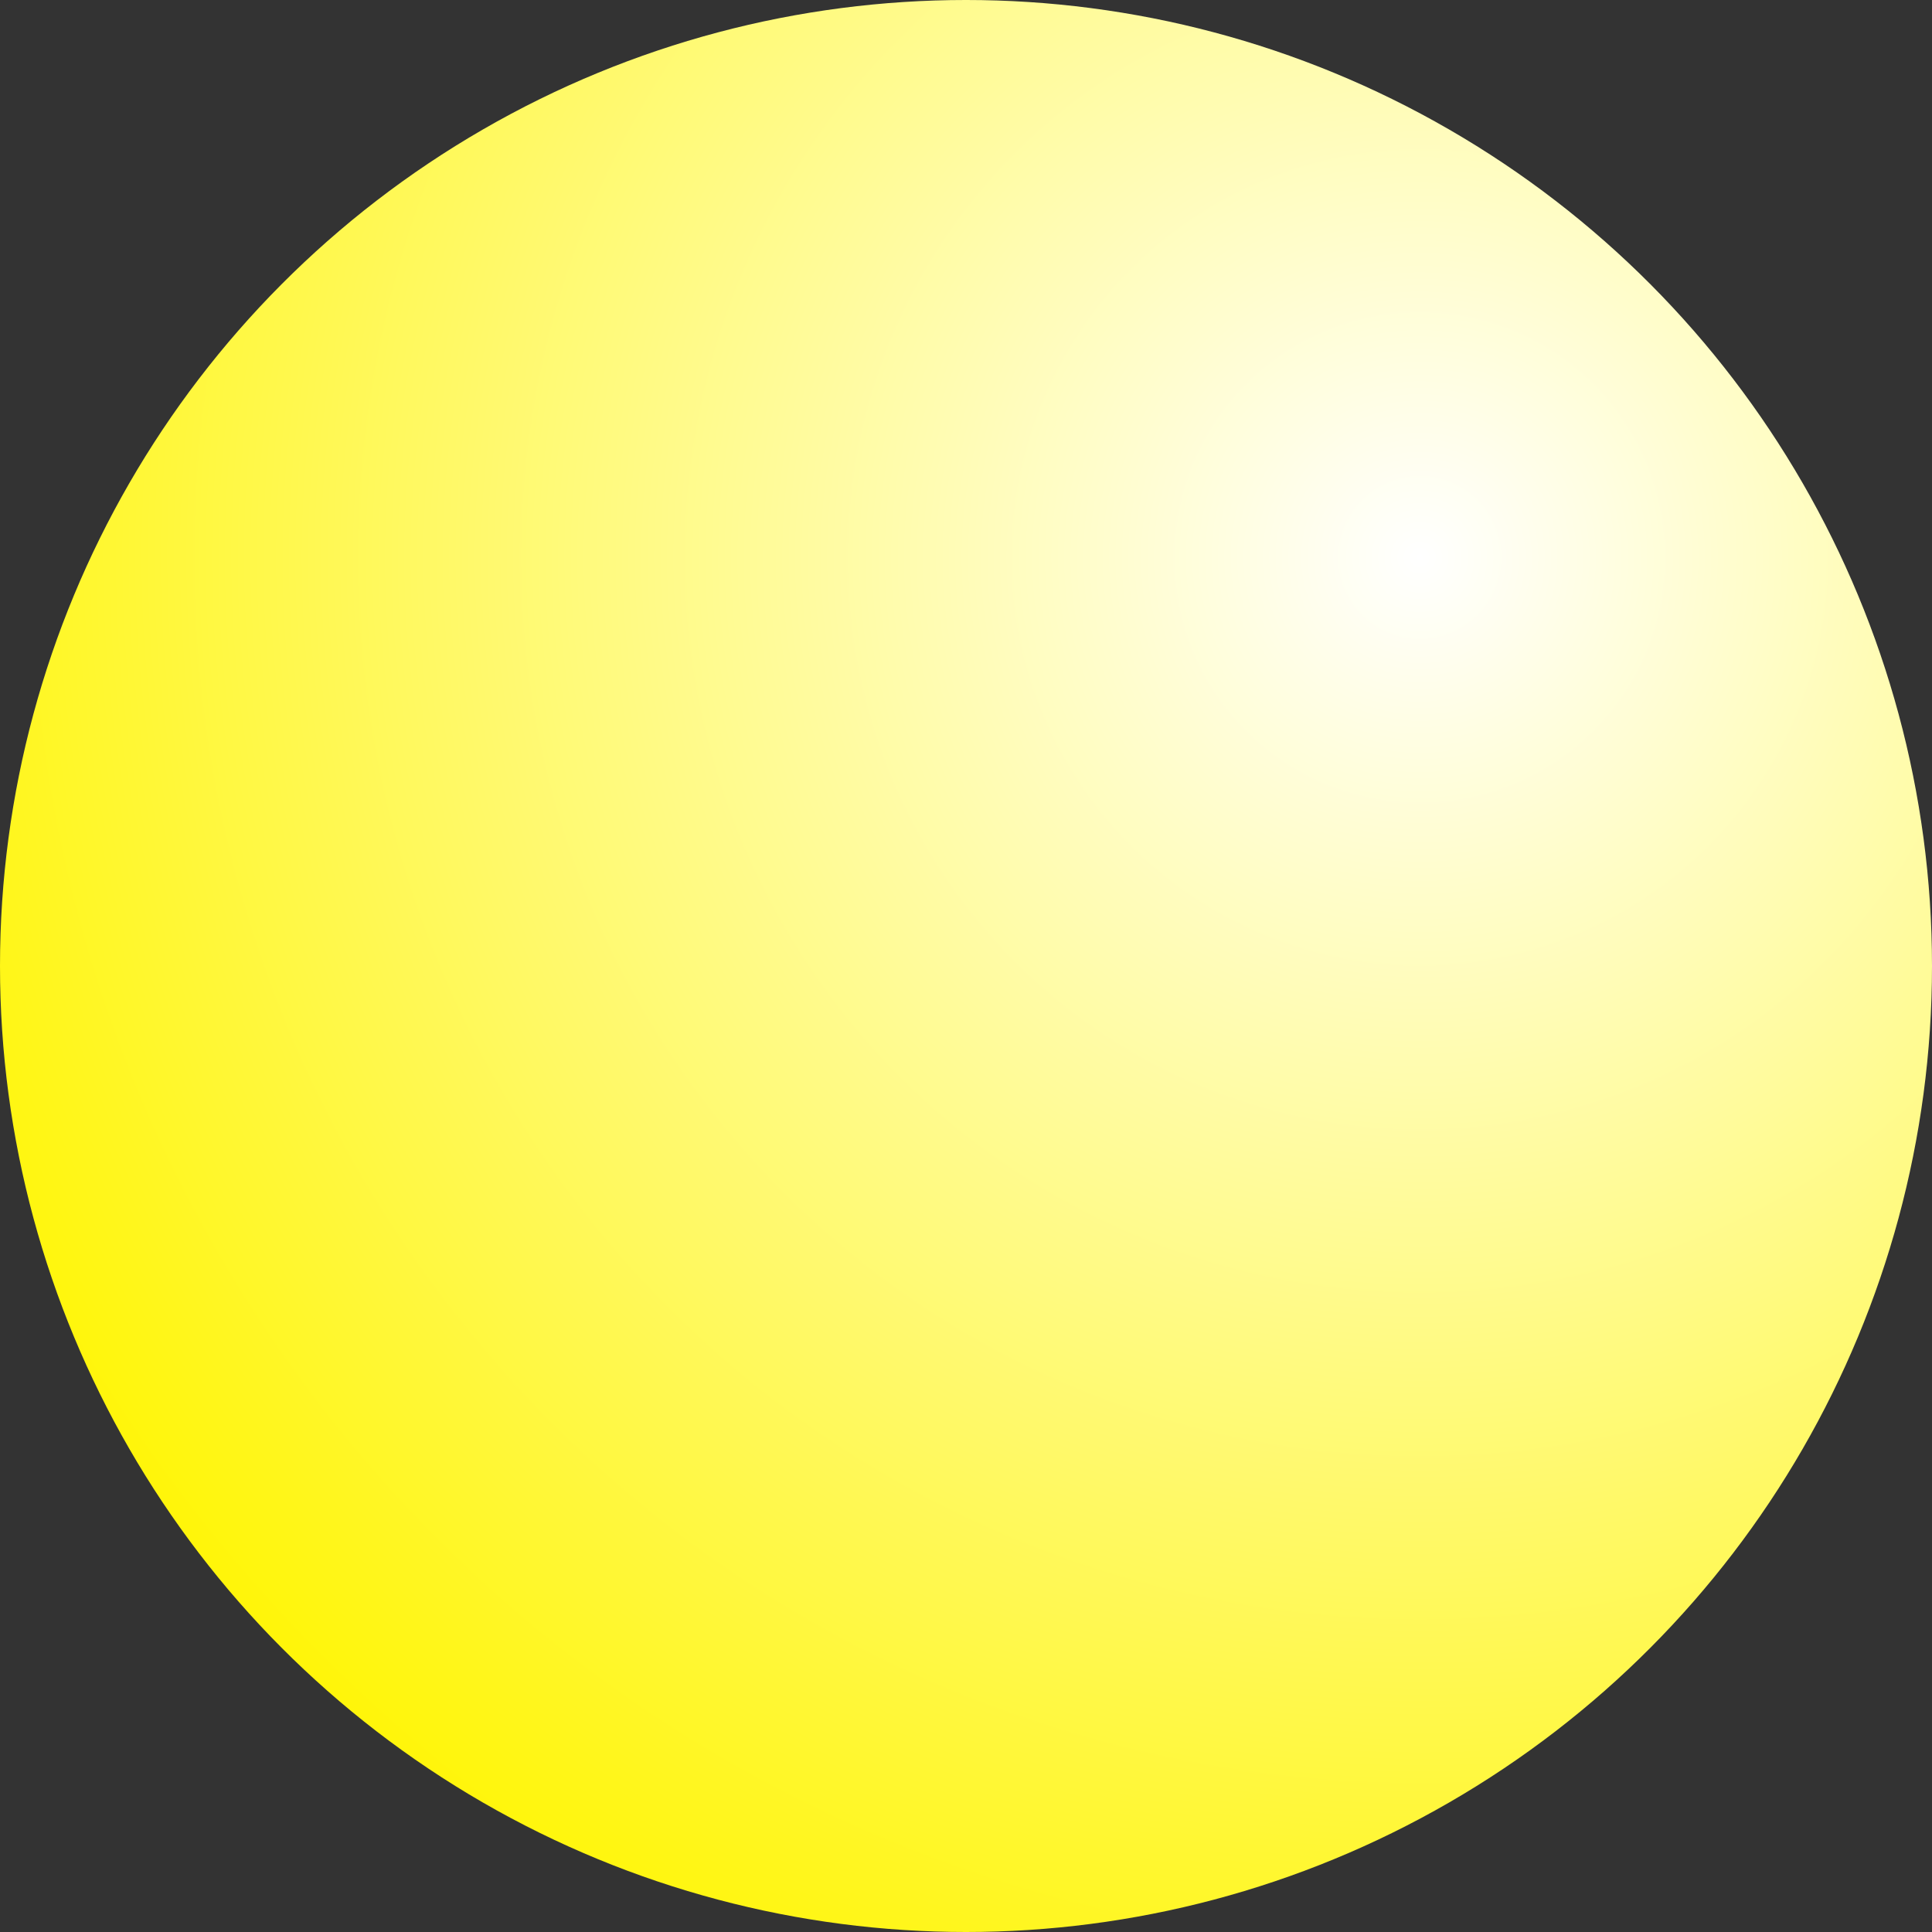 <svg width="16" height="16" viewBox="0 0 16 16" fill="none" xmlns="http://www.w3.org/2000/svg">
    <rect x="0" y="0" width="16" height="16" fill="#333333" stroke="none"/>
    <circle cx="8" cy="8" r="8" fill="url(#paint0_radial_53_302)"/>
    <defs>
        <radialGradient id="paint0_radial_53_302" cx="0" cy="0" r="1" gradientUnits="userSpaceOnUse" gradientTransform="translate(11.809 4.571) rotate(90) scale(13.714)">
        <stop stop-color="white"/>
        <stop offset="1" stop-color="#FFF500"/>
        </radialGradient>
    </defs>
</svg>